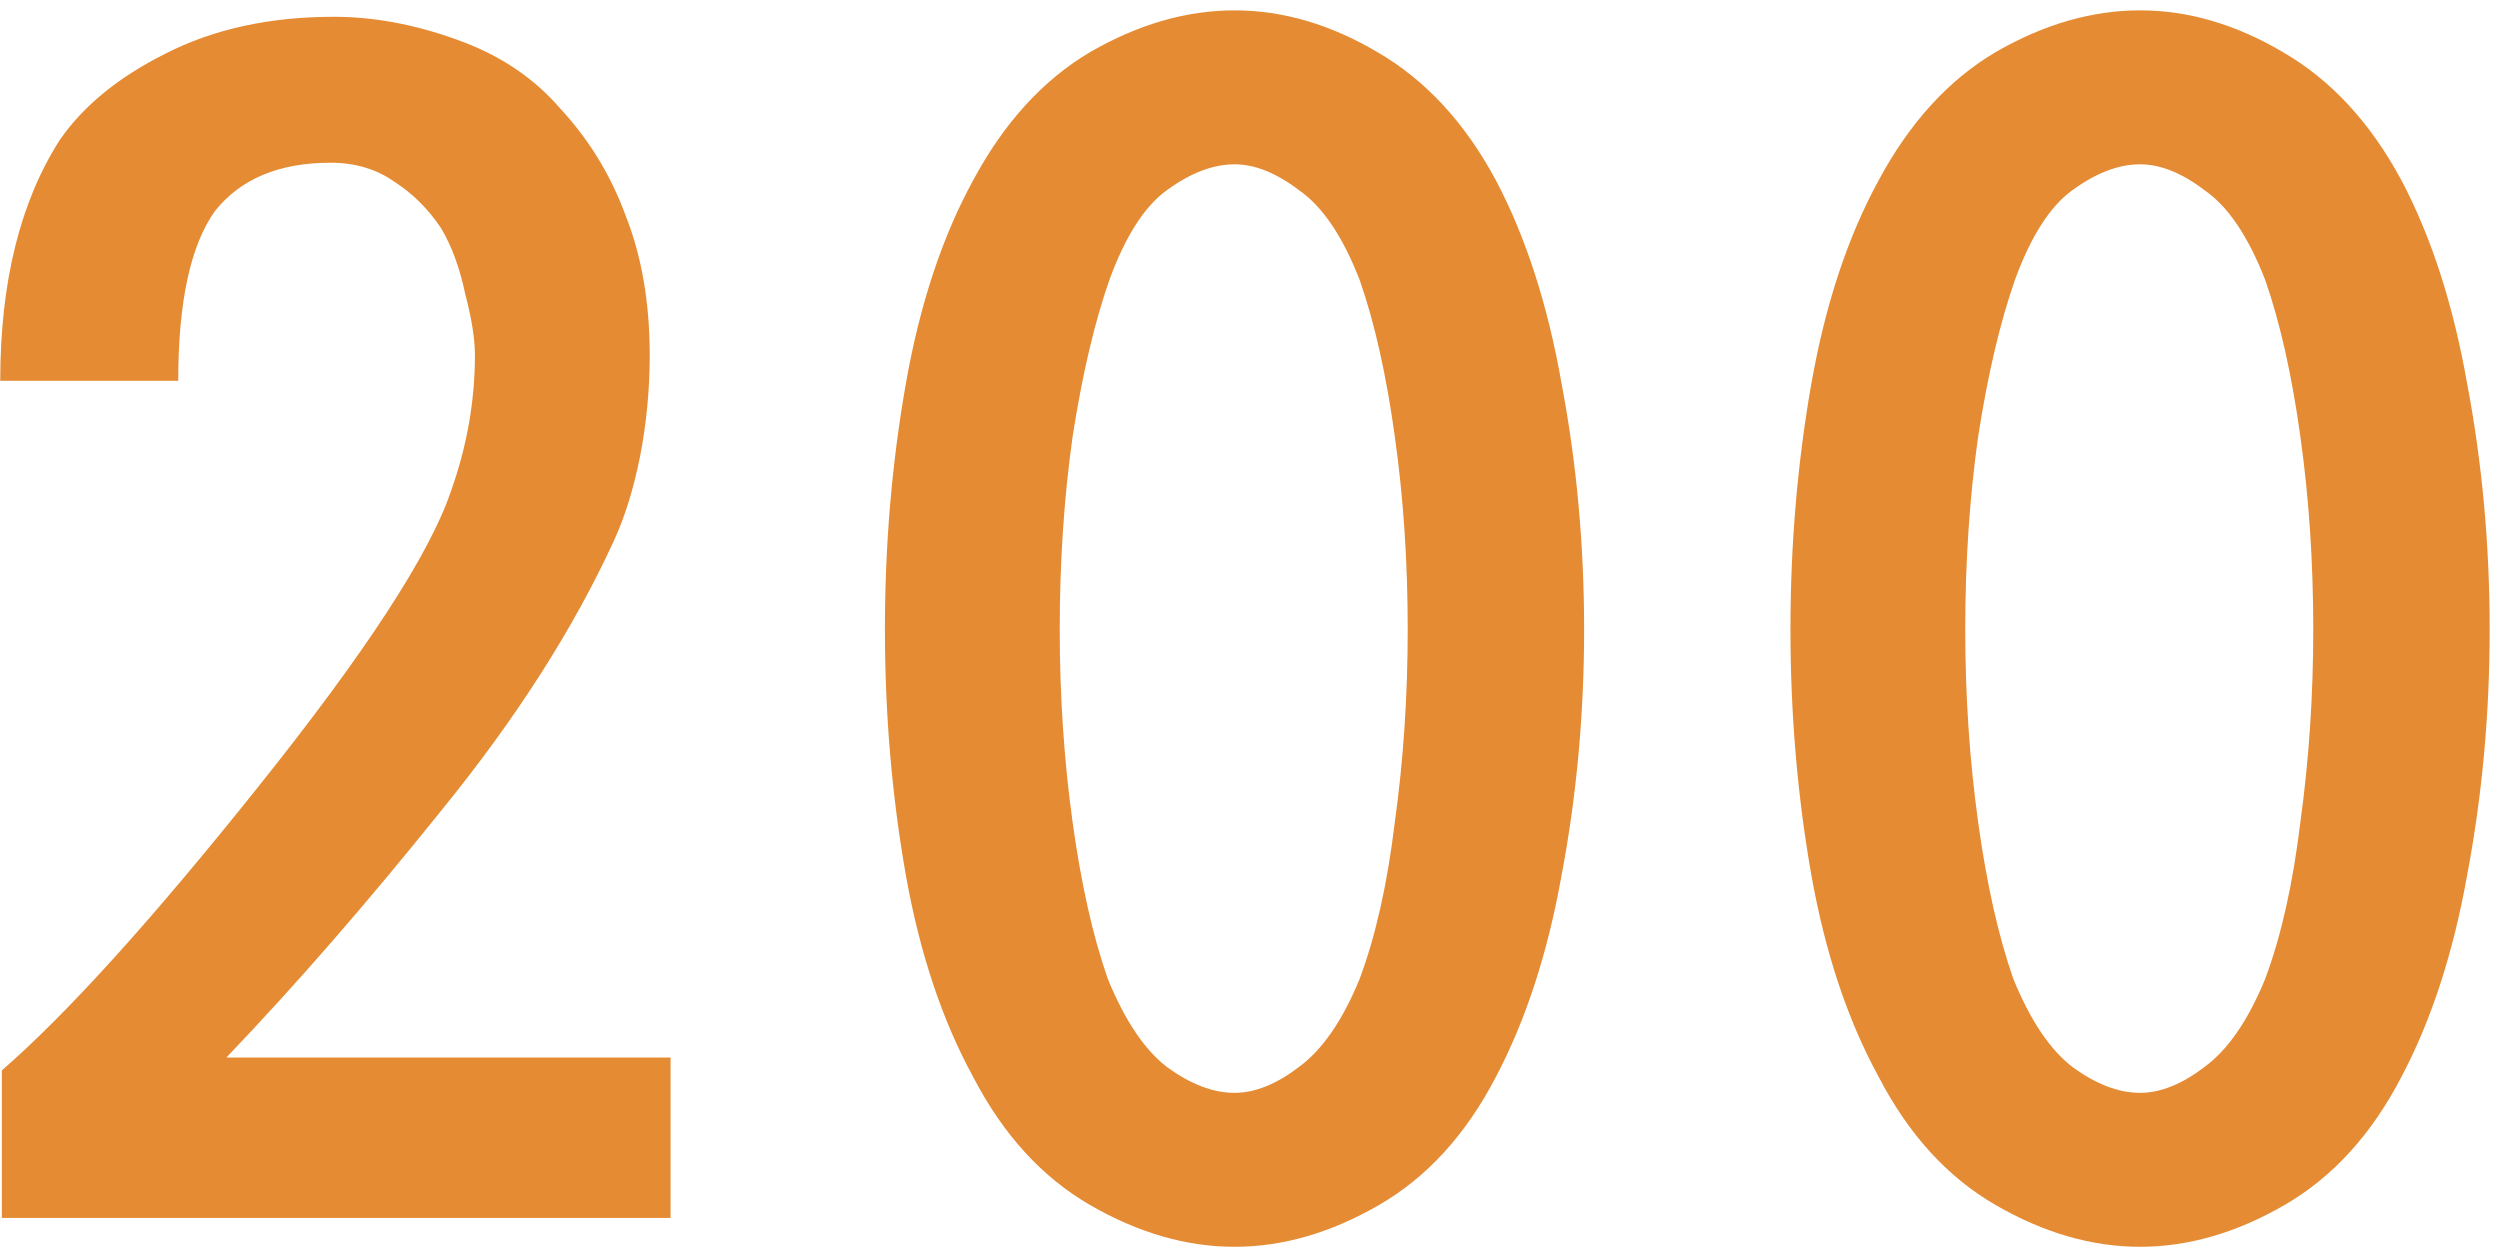 <?xml version="1.0" encoding="UTF-8"?> <svg xmlns="http://www.w3.org/2000/svg" width="102" height="51" viewBox="0 0 102 51" fill="none"><path d="M27.359 49.691H0.075V43.672C2.736 41.36 6.226 37.5 10.544 32.091C14.906 26.638 17.523 22.625 18.395 20.052C19.05 18.22 19.377 16.366 19.377 14.49C19.377 13.836 19.246 13.007 18.984 12.004C18.766 10.957 18.439 10.063 18.003 9.321C17.48 8.536 16.847 7.904 16.105 7.424C15.364 6.9 14.492 6.639 13.488 6.639C11.395 6.639 9.824 7.293 8.777 8.602C7.774 9.997 7.272 12.309 7.272 15.537H0.01C0.01 11.524 0.817 8.253 2.431 5.723C3.39 4.327 4.83 3.149 6.749 2.189C8.712 1.186 11.002 0.685 13.619 0.685C15.233 0.685 16.891 0.99 18.592 1.601C20.337 2.211 21.754 3.149 22.845 4.414C24.023 5.679 24.917 7.14 25.527 8.798C26.182 10.455 26.509 12.353 26.509 14.49C26.509 15.886 26.378 17.26 26.116 18.612C25.855 19.921 25.506 21.055 25.069 22.015C23.412 25.635 21.056 29.321 18.003 33.072C14.993 36.824 12.071 40.182 9.235 43.148H27.359V49.691ZM50.369 44.588C51.197 44.588 52.07 44.239 52.986 43.541C53.945 42.843 54.774 41.644 55.472 39.942C56.126 38.198 56.606 36.06 56.911 33.53C57.261 31 57.435 28.383 57.435 25.679C57.435 22.931 57.261 20.314 56.911 17.827C56.563 15.297 56.083 13.16 55.472 11.415C54.774 9.627 53.945 8.405 52.986 7.751C52.07 7.053 51.197 6.704 50.369 6.704C49.496 6.704 48.58 7.053 47.62 7.751C46.705 8.405 45.919 9.627 45.265 11.415C44.654 13.16 44.153 15.297 43.76 17.827C43.411 20.314 43.237 22.931 43.237 25.679C43.237 28.383 43.411 31 43.76 33.53C44.109 36.06 44.589 38.198 45.2 39.942C45.898 41.644 46.705 42.843 47.62 43.541C48.58 44.239 49.496 44.588 50.369 44.588ZM50.369 50.869C48.406 50.869 46.443 50.302 44.48 49.168C42.517 48.034 40.925 46.289 39.703 43.934C38.438 41.622 37.523 38.874 36.956 35.69C36.388 32.462 36.105 29.125 36.105 25.679C36.105 22.233 36.388 18.896 36.956 15.668C37.523 12.44 38.438 9.67 39.703 7.358C40.968 5.003 42.561 3.258 44.48 2.124C46.443 0.99 48.406 0.423 50.369 0.423C52.331 0.423 54.273 0.99 56.192 2.124C58.155 3.258 59.769 5.003 61.034 7.358C62.255 9.67 63.149 12.44 63.716 15.668C64.327 18.896 64.632 22.233 64.632 25.679C64.632 29.125 64.327 32.462 63.716 35.69C63.149 38.874 62.255 41.622 61.034 43.934C59.812 46.289 58.22 48.034 56.257 49.168C54.294 50.302 52.331 50.869 50.369 50.869ZM87.314 44.588C88.143 44.588 89.015 44.239 89.931 43.541C90.891 42.843 91.72 41.644 92.418 39.942C93.072 38.198 93.552 36.06 93.857 33.53C94.206 31 94.381 28.383 94.381 25.679C94.381 22.931 94.206 20.314 93.857 17.827C93.508 15.297 93.028 13.16 92.418 11.415C91.72 9.627 90.891 8.405 89.931 7.751C89.015 7.053 88.143 6.704 87.314 6.704C86.442 6.704 85.526 7.053 84.566 7.751C83.65 8.405 82.865 9.627 82.211 11.415C81.6 13.16 81.098 15.297 80.706 17.827C80.357 20.314 80.182 22.931 80.182 25.679C80.182 28.383 80.357 31 80.706 33.53C81.055 36.06 81.535 38.198 82.145 39.942C82.843 41.644 83.65 42.843 84.566 43.541C85.526 44.239 86.442 44.588 87.314 44.588ZM87.314 50.869C85.351 50.869 83.388 50.302 81.426 49.168C79.463 48.034 77.871 46.289 76.649 43.934C75.384 41.622 74.468 38.874 73.901 35.69C73.334 32.462 73.051 29.125 73.051 25.679C73.051 22.233 73.334 18.896 73.901 15.668C74.468 12.44 75.384 9.67 76.649 7.358C77.914 5.003 79.506 3.258 81.426 2.124C83.388 0.99 85.351 0.423 87.314 0.423C89.277 0.423 91.218 0.99 93.138 2.124C95.1 3.258 96.714 5.003 97.979 7.358C99.201 9.67 100.095 12.44 100.662 15.668C101.273 18.896 101.578 22.233 101.578 25.679C101.578 29.125 101.273 32.462 100.662 35.69C100.095 38.874 99.201 41.622 97.979 43.934C96.758 46.289 95.166 48.034 93.203 49.168C91.24 50.302 89.277 50.869 87.314 50.869Z" fill="#DD6E00" fill-opacity="0.8"></path></svg> 